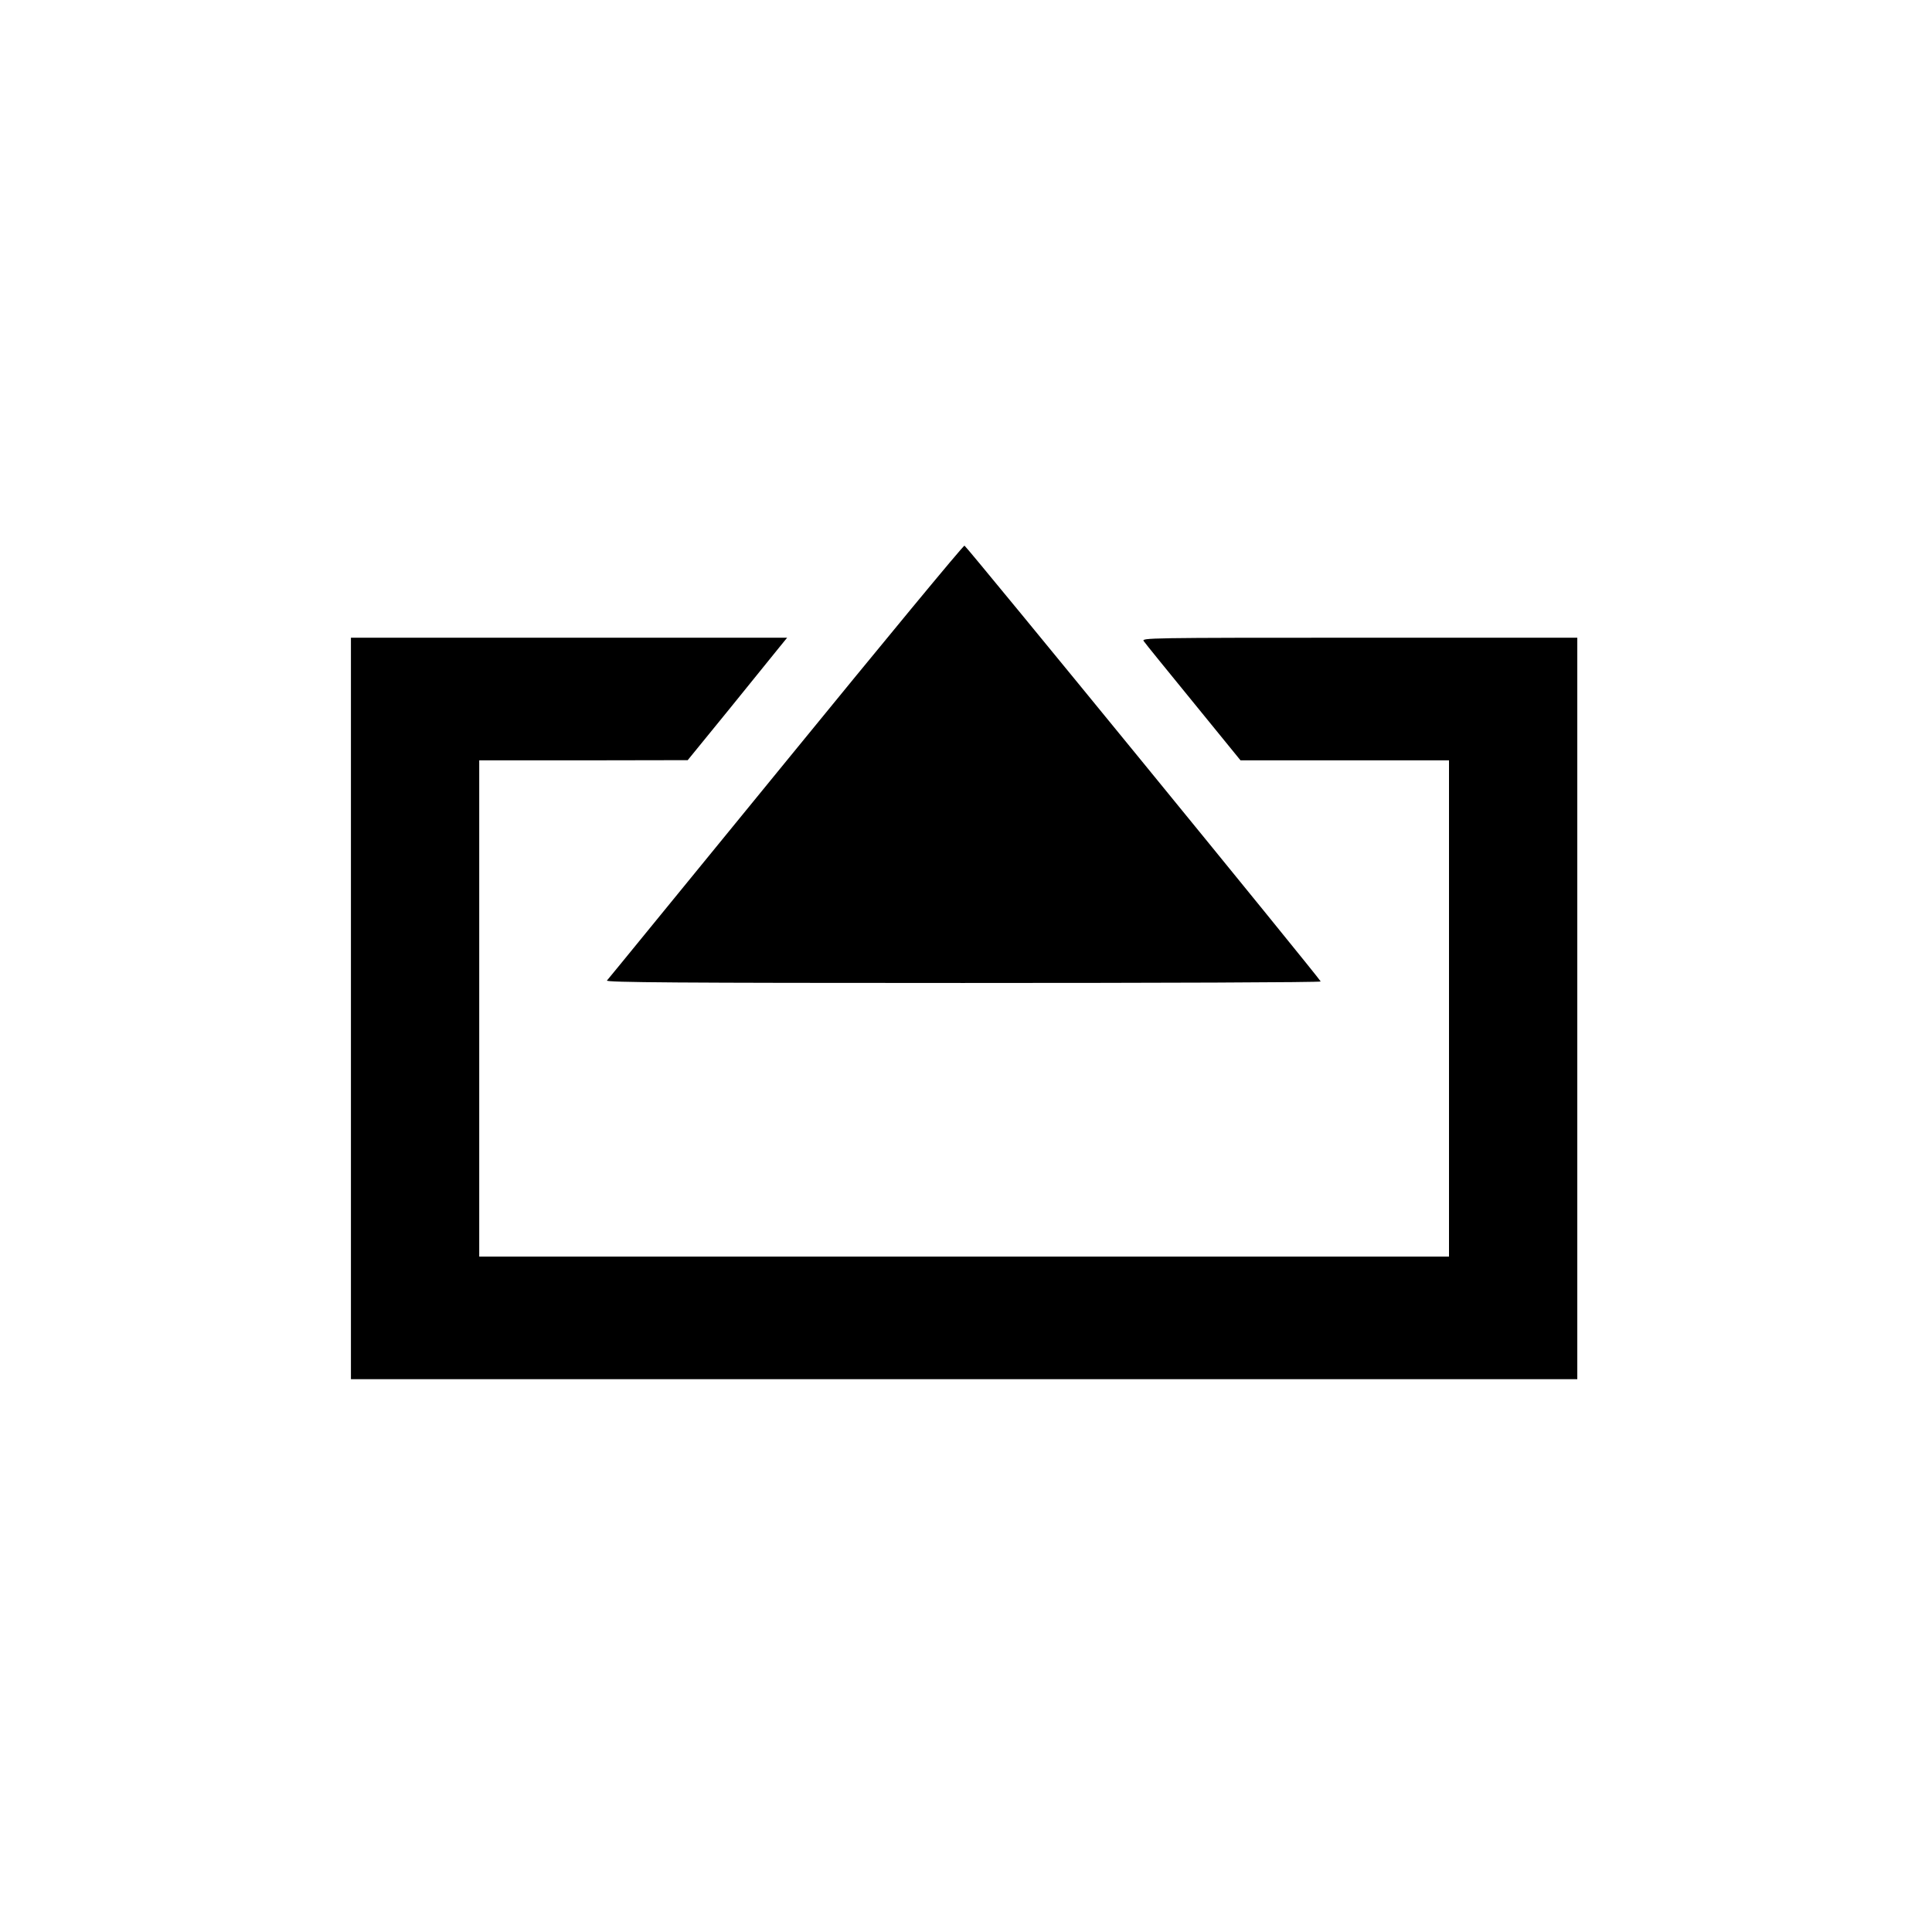 <?xml version="1.0" standalone="no"?>
<!DOCTYPE svg PUBLIC "-//W3C//DTD SVG 20010904//EN"
 "http://www.w3.org/TR/2001/REC-SVG-20010904/DTD/svg10.dtd">
<svg version="1.0" xmlns="http://www.w3.org/2000/svg"
 width="1024pt" height="1024pt" viewBox="0 0 1024 1024"
 preserveAspectRatio="xMidYMid meet">
<g transform="translate(0,1024) scale(0.1,-0.1)"
fill="#000000" stroke="none">
<path d="M4165 6203 c-516 -631 -942 -1154 -948 -1160 -7 -10 371 -13 1887
-13 1043 0 1896 3 1896 8 0 10 -1876 2306 -1888 2310 -6 2 -432 -514 -947
-1145z"/>
<path d="M1860 4895 l0 -1965 3250 0 3250 0 0 1965 0 1965 -1156 0 c-1120 0
-1155 -1 -1142 -18 7 -11 126 -157 263 -325 l250 -307 553 0 552 0 0 -1315 0
-1315 -2570 0 -2570 0 0 1315 0 1315 553 0 552 1 220 270 c121 149 239 295
263 325 l44 54 -1156 0 -1156 0 0 -1965z"/>
</g>
</svg>
